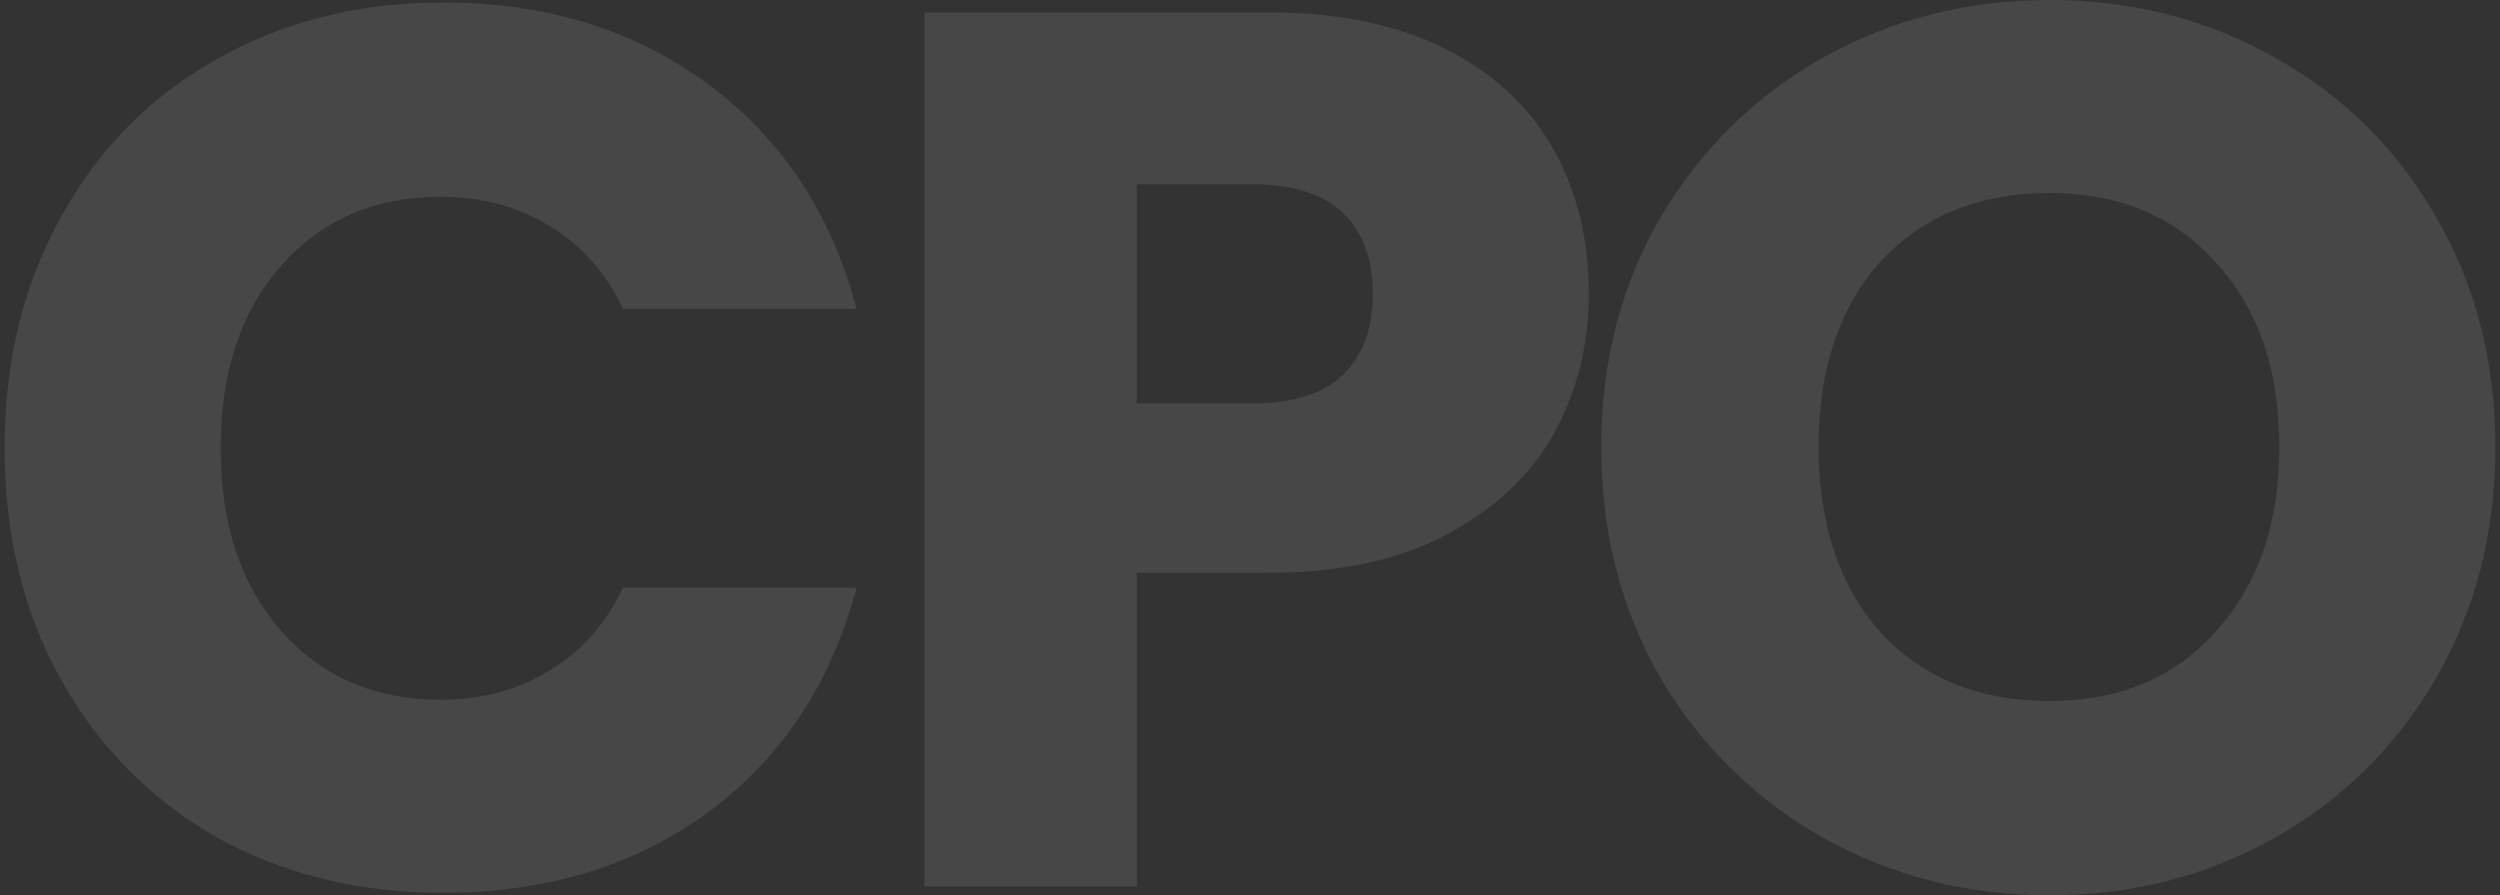 <svg width="296" height="106" viewBox="0 0 296 106" fill="none" xmlns="http://www.w3.org/2000/svg">
<rect x="0" y="0" width="296" height="106" fill="#333333" stroke="none"/>
<path d="M0.544 53.074C0.544 42.852 2.75 33.761 7.161 25.8C11.572 17.74 17.698 11.499 25.54 7.076C33.48 2.555 42.449 0.295 52.447 0.295C64.7 0.295 75.188 3.538 83.912 10.025C92.636 16.512 98.469 25.357 101.409 36.562H73.767C71.709 32.237 68.768 28.945 64.945 26.684C61.22 24.424 56.956 23.294 52.153 23.294C44.409 23.294 38.136 25.996 33.333 31.402C28.53 36.808 26.128 44.032 26.128 53.074C26.128 62.116 28.53 69.34 33.333 74.746C38.136 80.151 44.409 82.854 52.153 82.854C56.956 82.854 61.22 81.724 64.945 79.463C68.768 77.203 71.709 73.91 73.767 69.585H101.409C98.469 80.79 92.636 89.636 83.912 96.122C75.188 102.511 64.7 105.705 52.447 105.705C42.449 105.705 33.48 103.494 25.54 99.071C17.698 94.55 11.572 88.309 7.161 80.348C2.75 72.387 0.544 63.295 0.544 53.074Z" fill="white" fill-opacity="0.1"/>
<path d="M188.118 34.793C188.118 40.788 186.745 46.292 184.001 51.305C181.256 56.219 177.041 60.199 171.356 63.246C165.671 66.293 158.613 67.816 150.183 67.816H134.597V104.968H109.455V1.474H150.183C158.417 1.474 165.376 2.899 171.062 5.75C176.747 8.6 181.011 12.531 183.854 17.544C186.696 22.556 188.118 28.306 188.118 34.793ZM148.272 47.766C153.075 47.766 156.652 46.636 159.005 44.376C161.358 42.115 162.534 38.921 162.534 34.793C162.534 30.665 161.358 27.471 159.005 25.21C156.652 22.95 153.075 21.819 148.272 21.819H134.597V47.766H148.272Z" fill="white" fill-opacity="0.1"/>
<path d="M242.67 106C232.966 106 224.046 103.739 215.91 99.218C207.872 94.697 201.452 88.407 196.649 80.348C191.944 72.19 189.591 63.05 189.591 52.926C189.591 42.803 191.944 33.712 196.649 25.652C201.452 17.593 207.872 11.303 215.91 6.782C224.046 2.261 232.966 0 242.67 0C252.375 0 261.246 2.261 269.283 6.782C277.419 11.303 283.791 17.593 288.398 25.652C293.103 33.712 295.455 42.803 295.455 52.926C295.455 63.05 293.103 72.19 288.398 80.348C283.693 88.407 277.321 94.697 269.283 99.218C261.246 103.739 252.375 106 242.67 106ZM242.67 83.001C250.904 83.001 257.472 80.249 262.373 74.746C267.372 69.242 269.872 61.968 269.872 52.926C269.872 43.786 267.372 36.513 262.373 31.107C257.472 25.603 250.904 22.851 242.67 22.851C234.338 22.851 227.673 25.554 222.674 30.96C217.773 36.365 215.322 43.688 215.322 52.926C215.322 62.067 217.773 69.389 222.674 74.893C227.673 80.299 234.338 83.001 242.67 83.001Z" fill="white" fill-opacity="0.1"/>
</svg>
